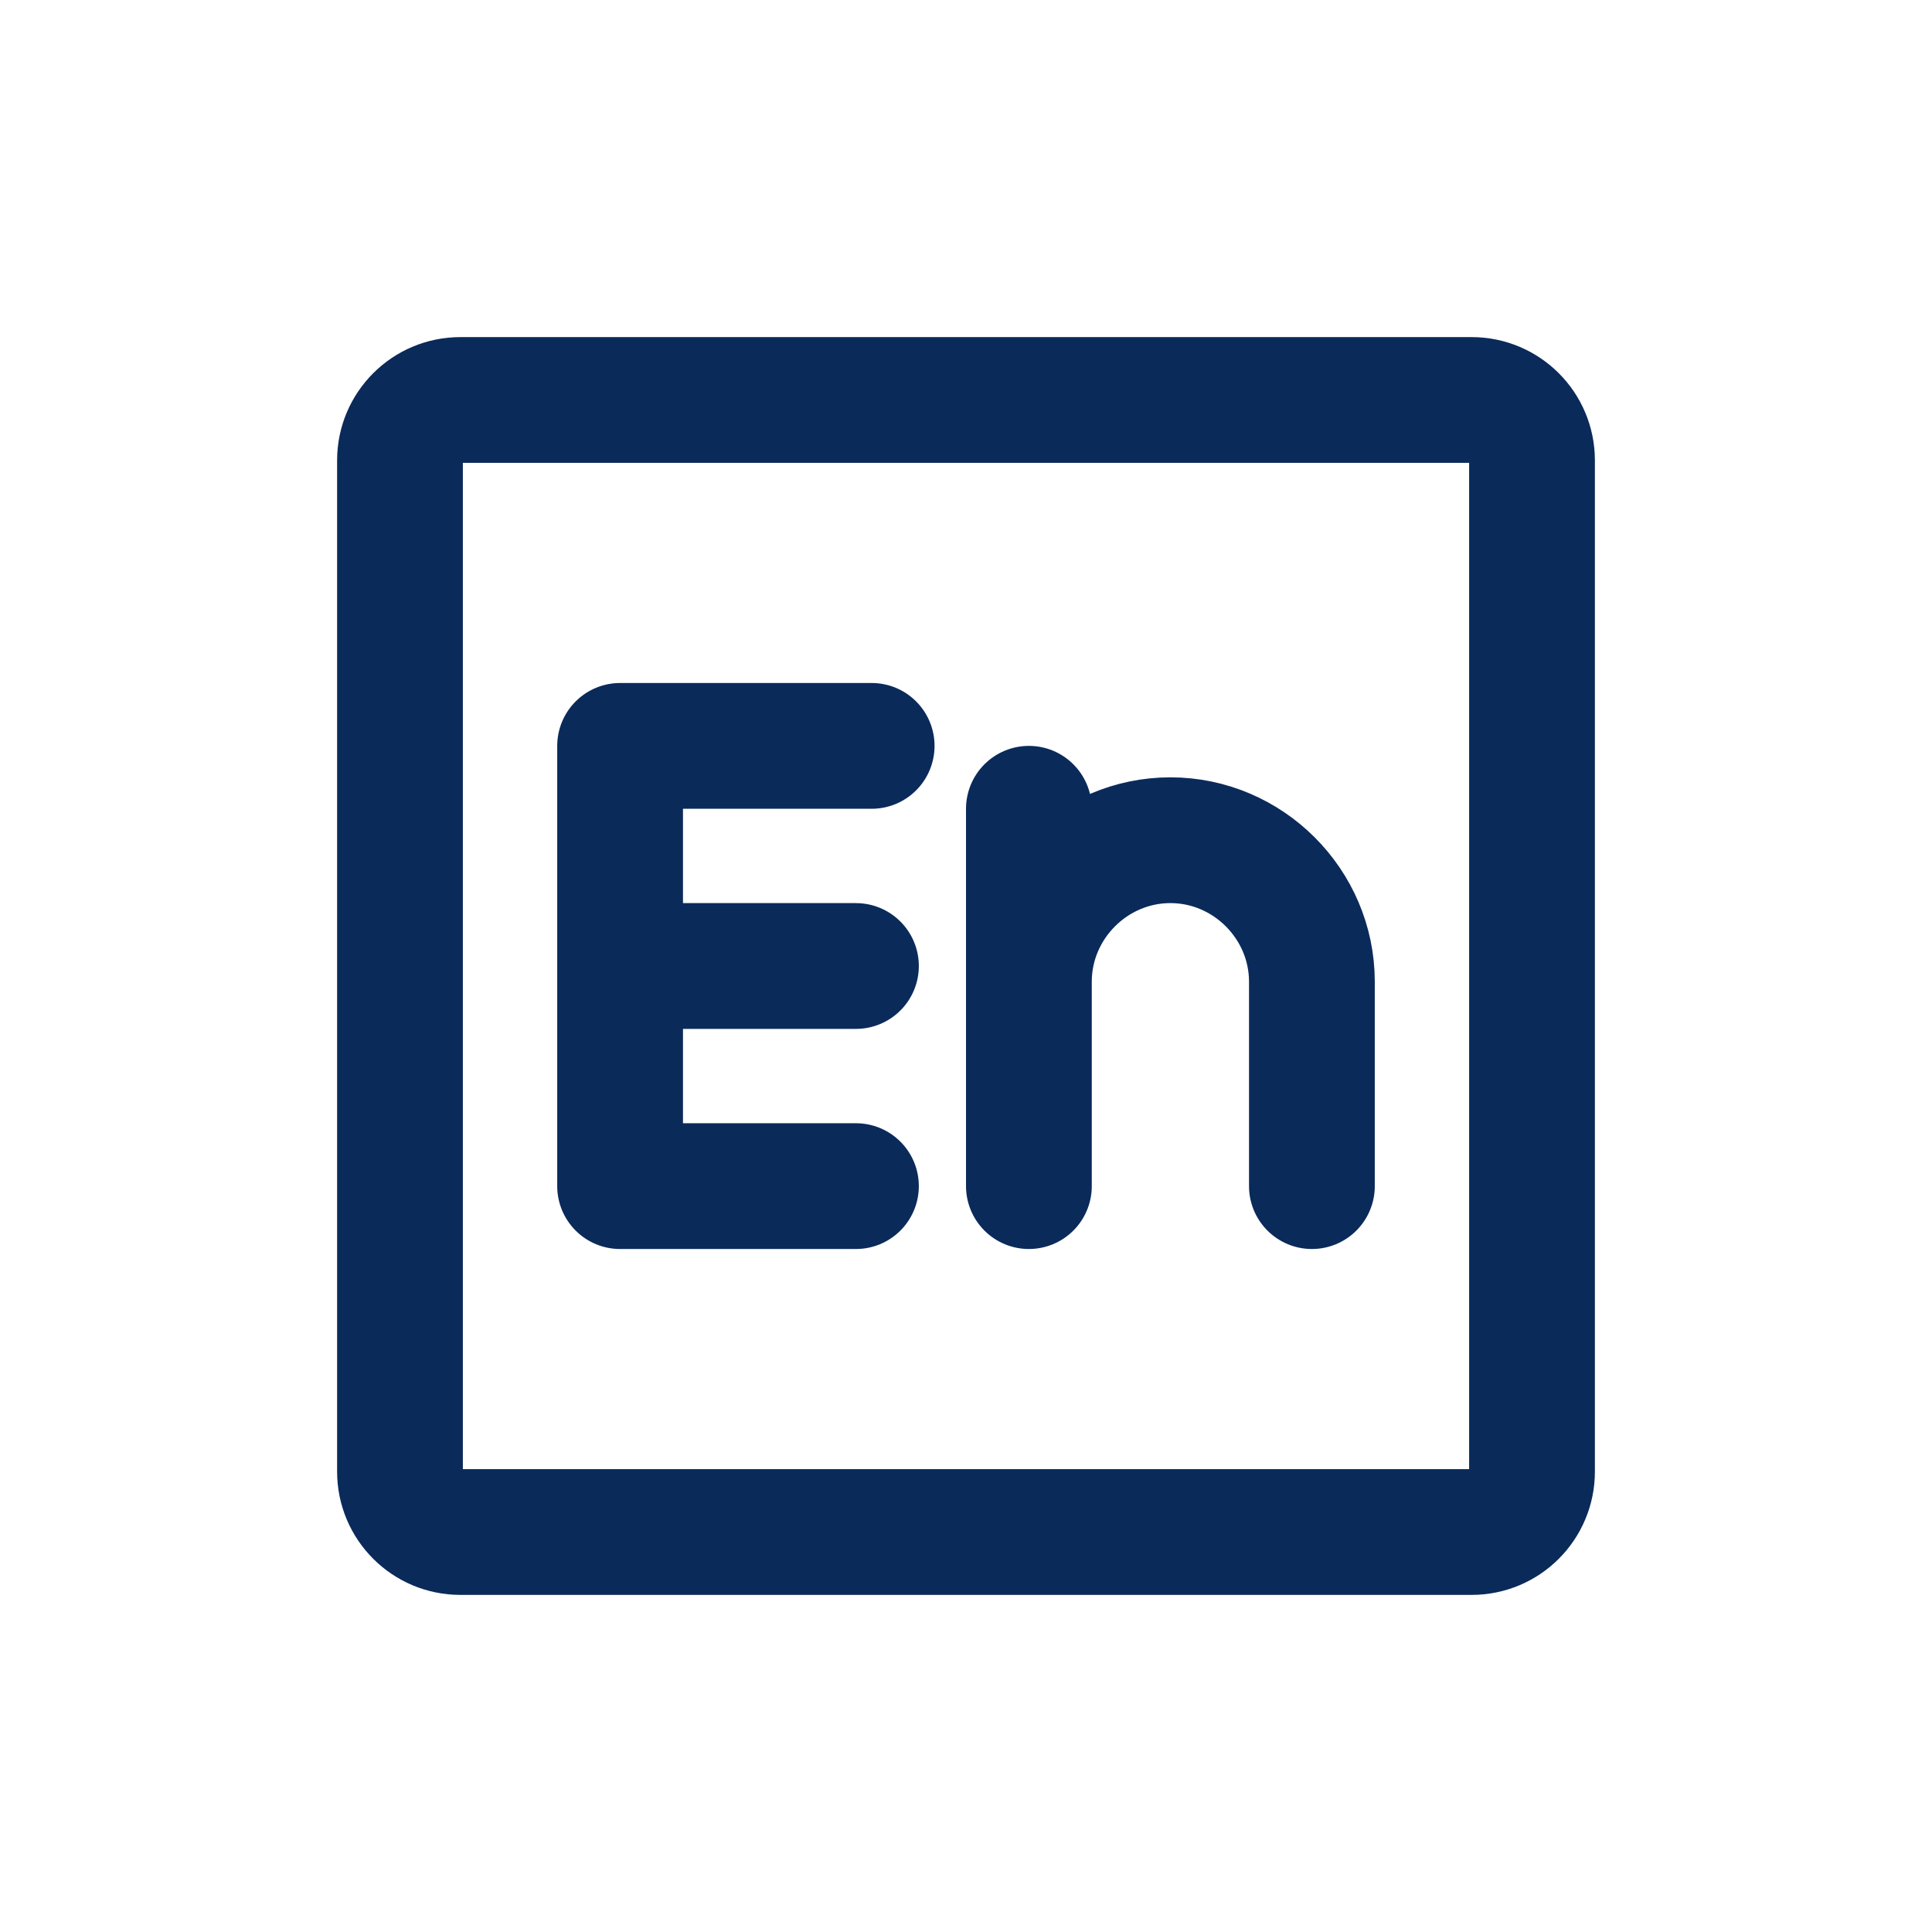 <svg viewBox="0 0 512 512" xmlns="http://www.w3.org/2000/svg" xml:space="preserve" style="fill-rule:evenodd;clip-rule:evenodd;stroke-linecap:round;stroke-linejoin:round">
  <path d="M512 30v452c0 16.557-13.443 30-30 30H30c-16.557 0-30-13.443-30-30V30C0 13.443 13.443 0 30 0h452c16.557 0 30 13.443 30 30Z" style="fill:none"/>
  <path d="M406 122v268c0 8.831-7.169 16-16 16H122c-8.831 0-16-7.169-16-16V122c0-8.831 7.169-16 16-16h268c8.831 0 16 7.169 16 16Z" style="fill:none;stroke:#0a2a5a;stroke-width:33.33px"/>
  <path d="M164.333 314.333V197.667H231M164.333 256h62.5m-62.5 58.333h62.5m45.834 0v-100m0 100v-54.166c0-20.572 16.928-37.5 37.5-37.5s37.5 16.928 37.5 37.5v54.166" style="fill:none;fill-rule:nonzero;stroke:#0a2a5a;stroke-width:33.33px"/>
</svg>
